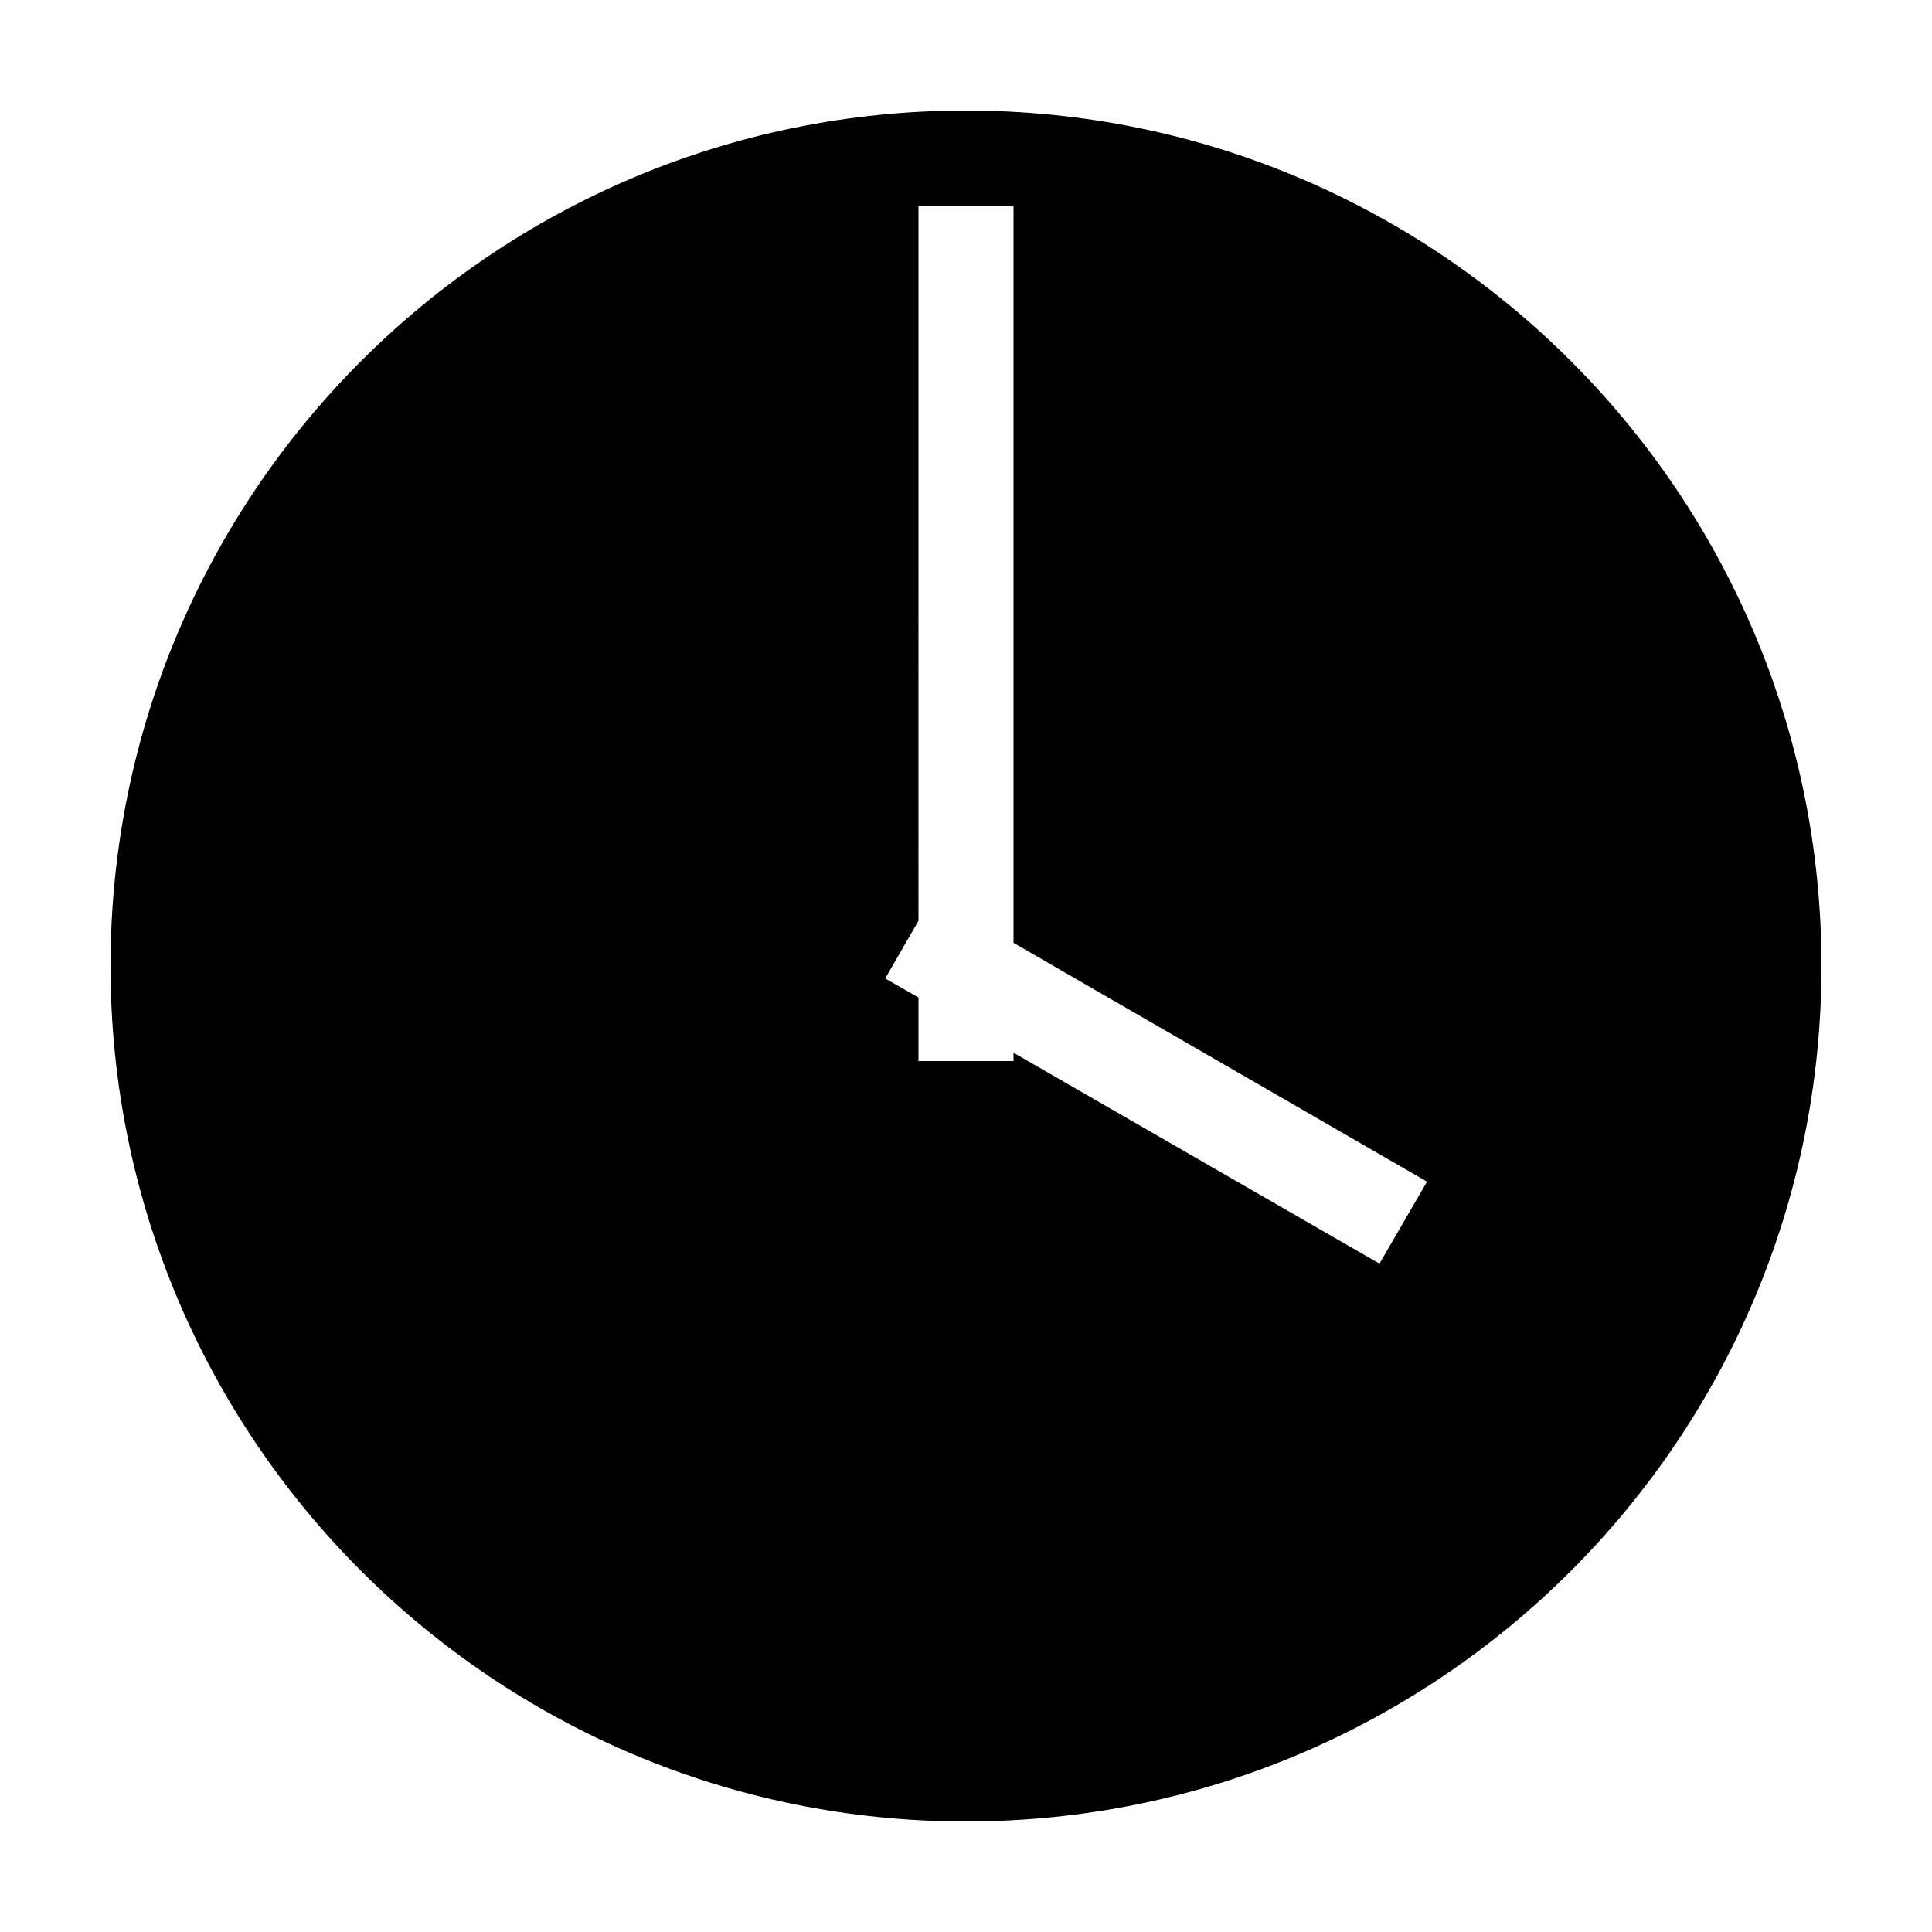 <?xml version="1.0" encoding="UTF-8"?>
<!-- Uploaded to: SVG Repo, www.svgrepo.com, Generator: SVG Repo Mixer Tools -->
<svg fill="#000000" width="800px" height="800px" version="1.1" viewBox="144 144 512 512" xmlns="http://www.w3.org/2000/svg">
 <path d="m400 173.29c-125.21 0-226.71 101.5-226.71 226.71s101.5 226.71 226.71 226.71 226.71-101.5 226.71-226.71-101.5-226.71-226.71-226.71zm-12.598 25.191h25.191v195.38l109.58 63.289-12.594 21.727-96.984-55.891v2.203h-25.191v-16.844l-8.816-5.039 8.816-15.273z"/>
</svg>